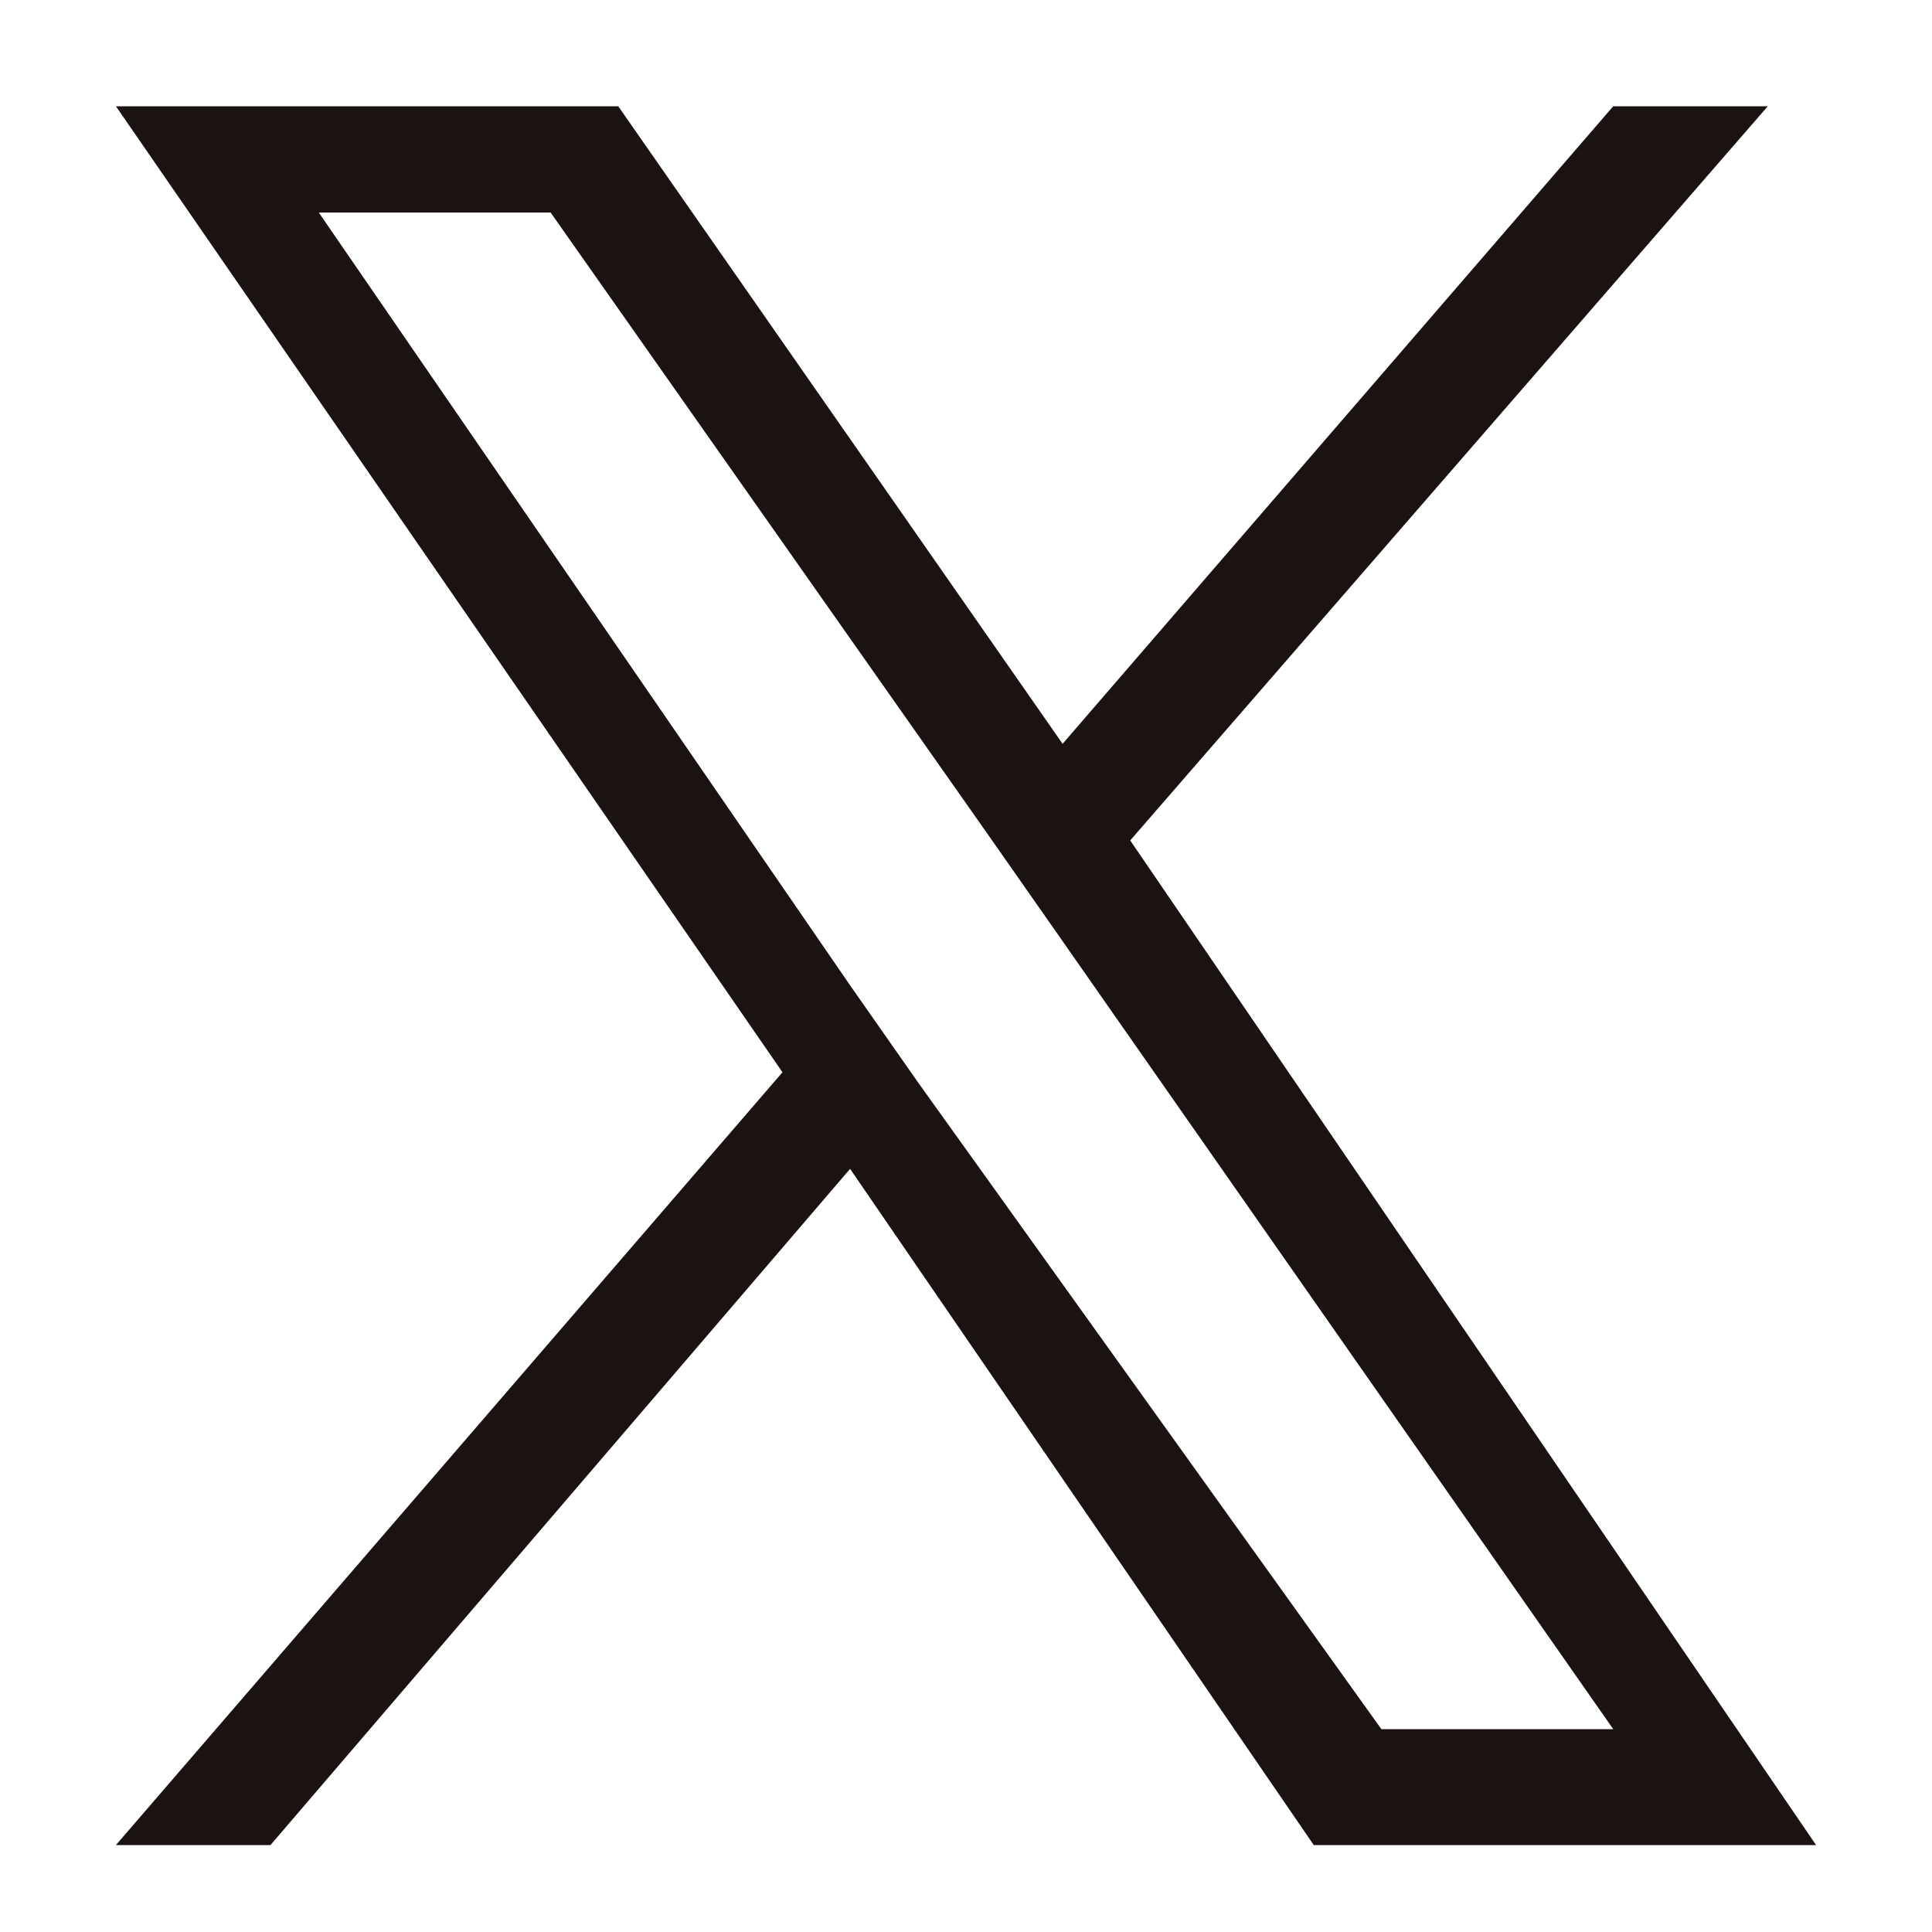 <?xml version="1.0" encoding="utf-8"?>
<!-- Generator: Adobe Illustrator 26.2.1, SVG Export Plug-In . SVG Version: 6.00 Build 0)  -->
<!DOCTYPE svg PUBLIC "-//W3C//DTD SVG 1.1//EN" "http://www.w3.org/Graphics/SVG/1.1/DTD/svg11.dtd">
<svg version="1.1" id="レイヤー_1" xmlns="http://www.w3.org/2000/svg" xmlns:xlink="http://www.w3.org/1999/xlink" x="0px"
	 y="0px" width="20px" height="20px" viewBox="0 0 20 20" style="enable-background:new 0 0 20 20;" xml:space="preserve">
<path id="パス_1002" style="fill:#1A1311;" d="M9.5,11.2l-0.7-1L3.3,2.2h2.4l4.5,6.4l0.7,1l5.8,8.3h-2.4L9.5,11.2z M16.7,1.1L11,7.7
	L6.4,1.1H1.2l6.9,10l-6.9,8h1.6l6-7l4.8,7h5.2L11.7,8.7l6.6-7.6H16.7z"/>
</svg>
